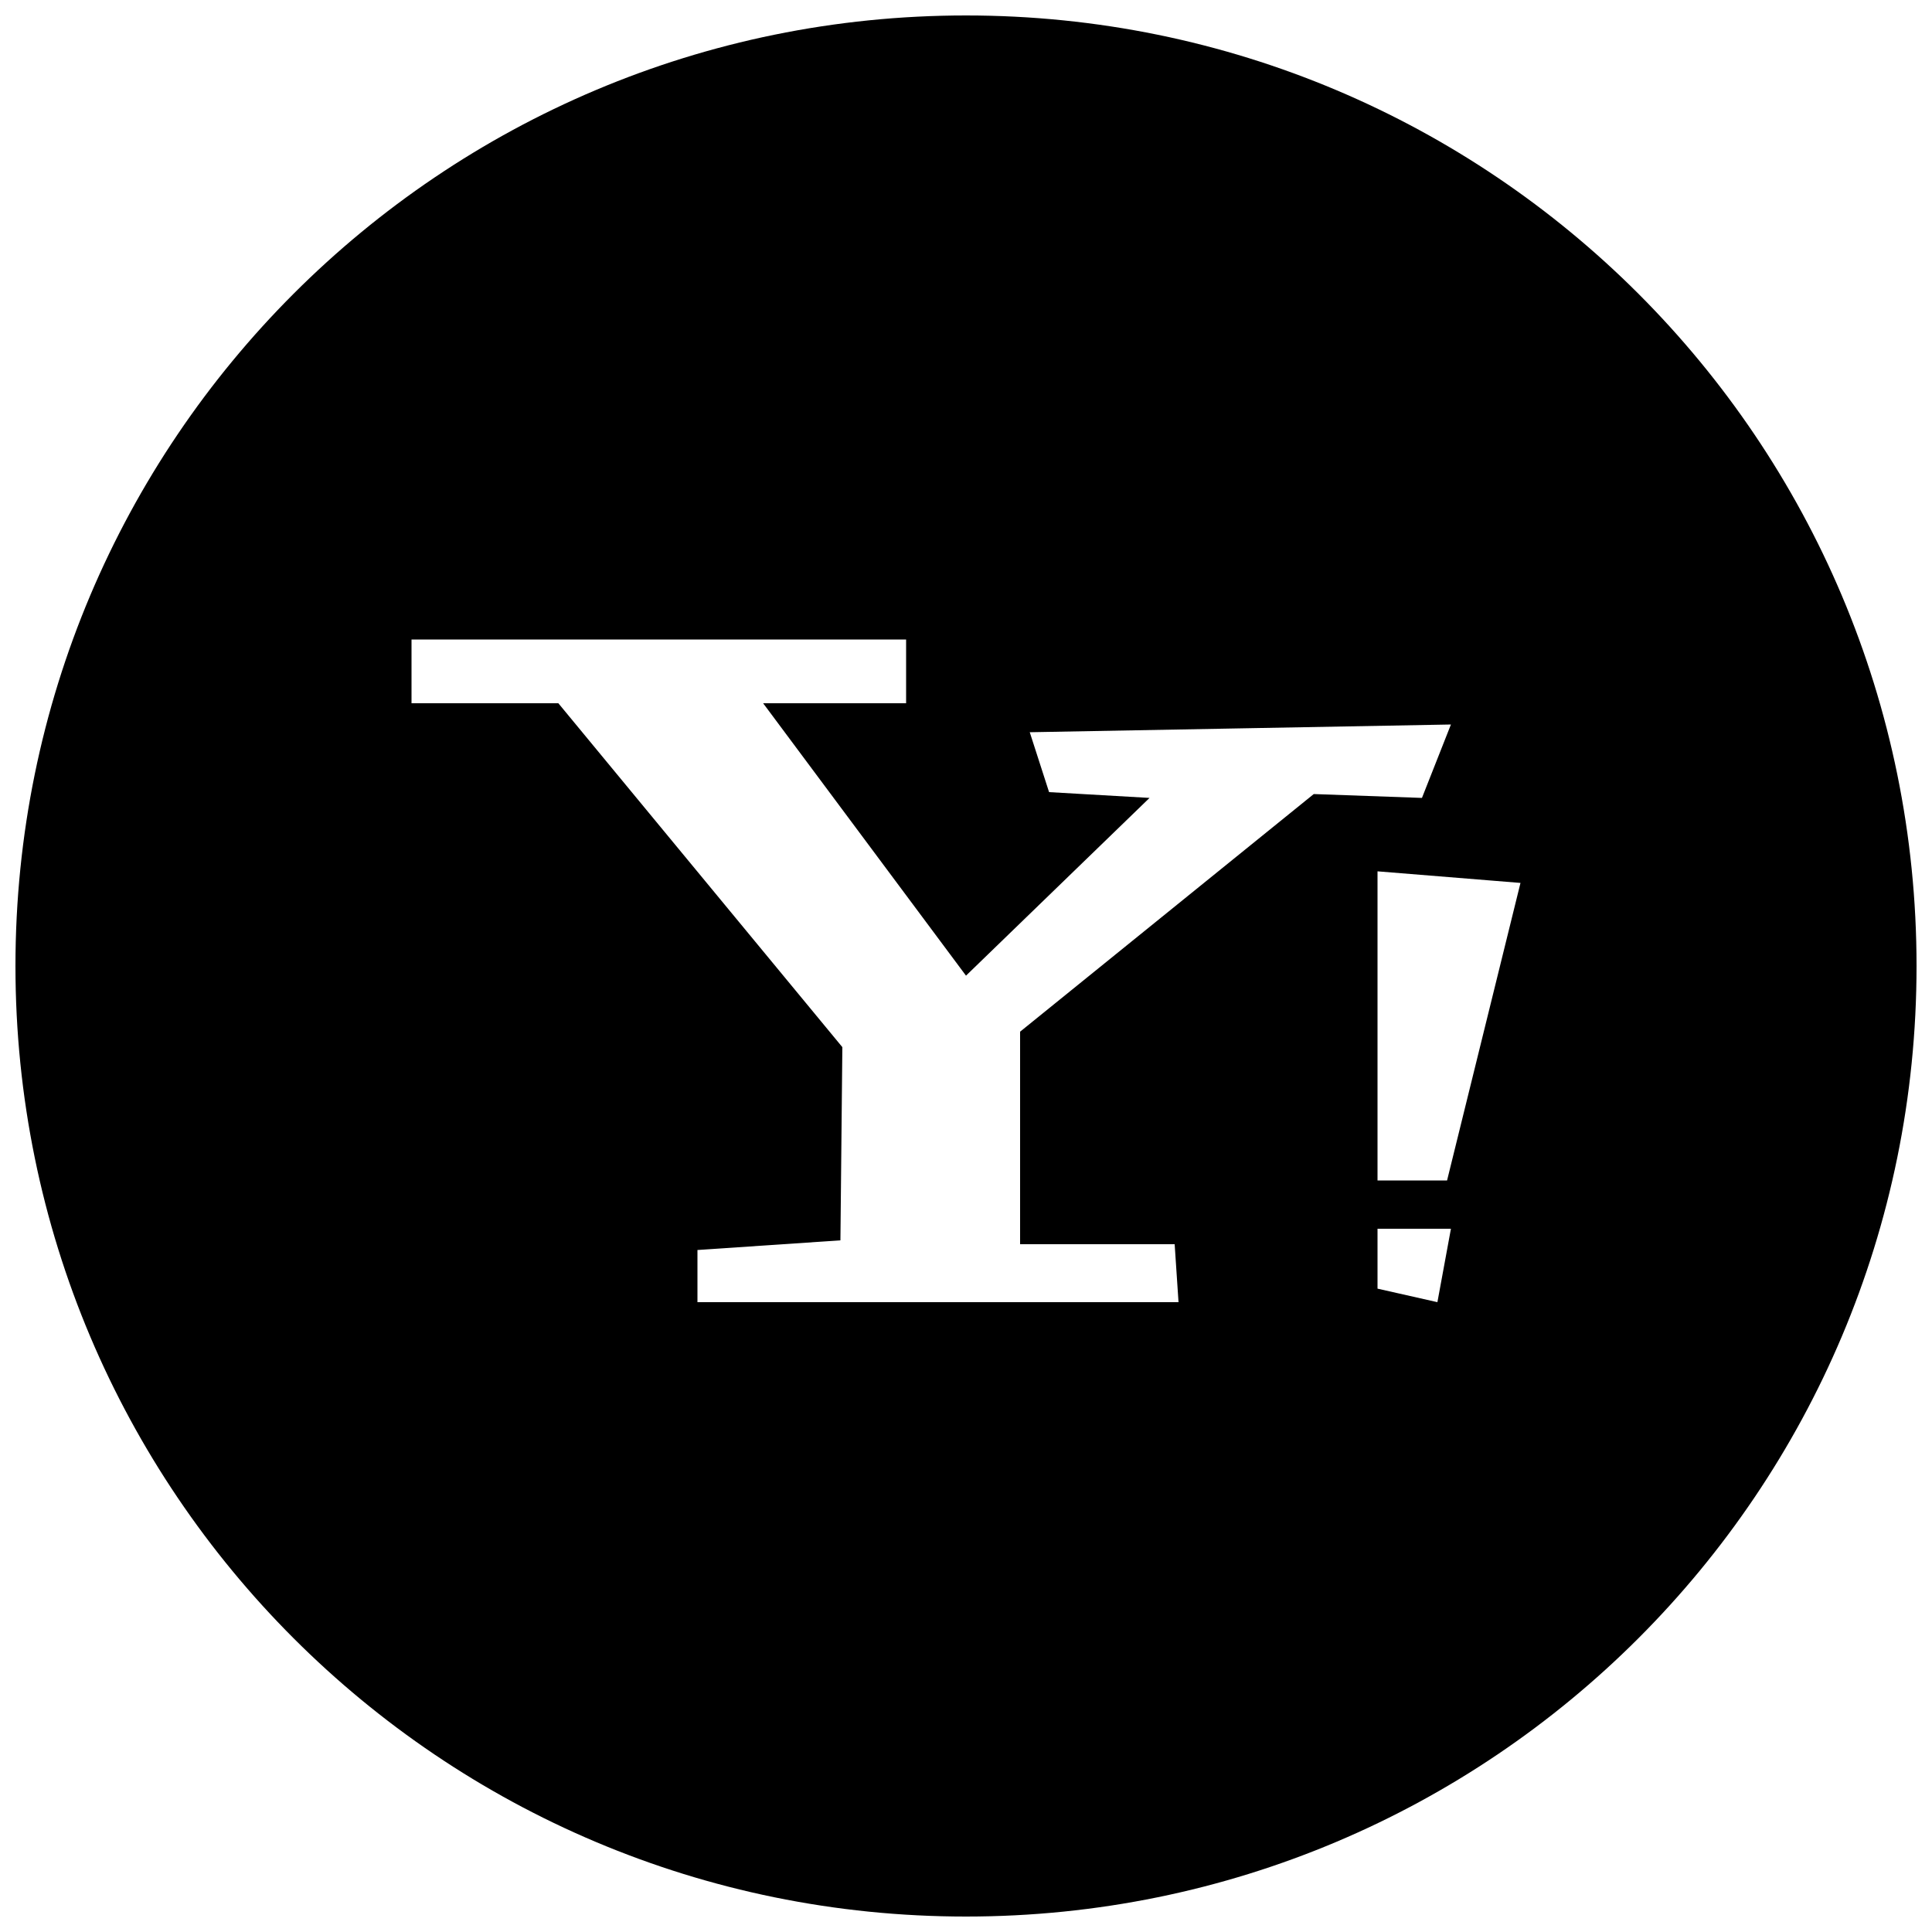 <!-- Generated by IcoMoon.io -->
<svg version="1.1" xmlns="http://www.w3.org/2000/svg" width="32" height="32" viewBox="0 0 32 32">
<title>yahoo</title>
<path d="M16 0.256c-8.704 0-15.744 7.040-15.744 15.744s7.040 15.744 15.744 15.744 15.744-7.040 15.744-15.744-7.040-15.744-15.744-15.744zM19.456 20.608l0.064 0.96h-7.968v-0.864l2.368-0.16 0.032-3.2-4.704-5.696h-2.432v-1.056h8.192v1.056h-2.368l3.36 4.512 3.040-2.944-1.664-0.096-0.32-0.992 6.976-0.128-0.48 1.216-1.792-0.064-4.864 3.936v3.52h2.56zM23.808 21.568l-0.992-0.224v-0.992h1.216l-0.224 1.216zM23.968 19.552h-1.152v-5.12l2.368 0.192-1.216 4.928z"></path>
</svg>
